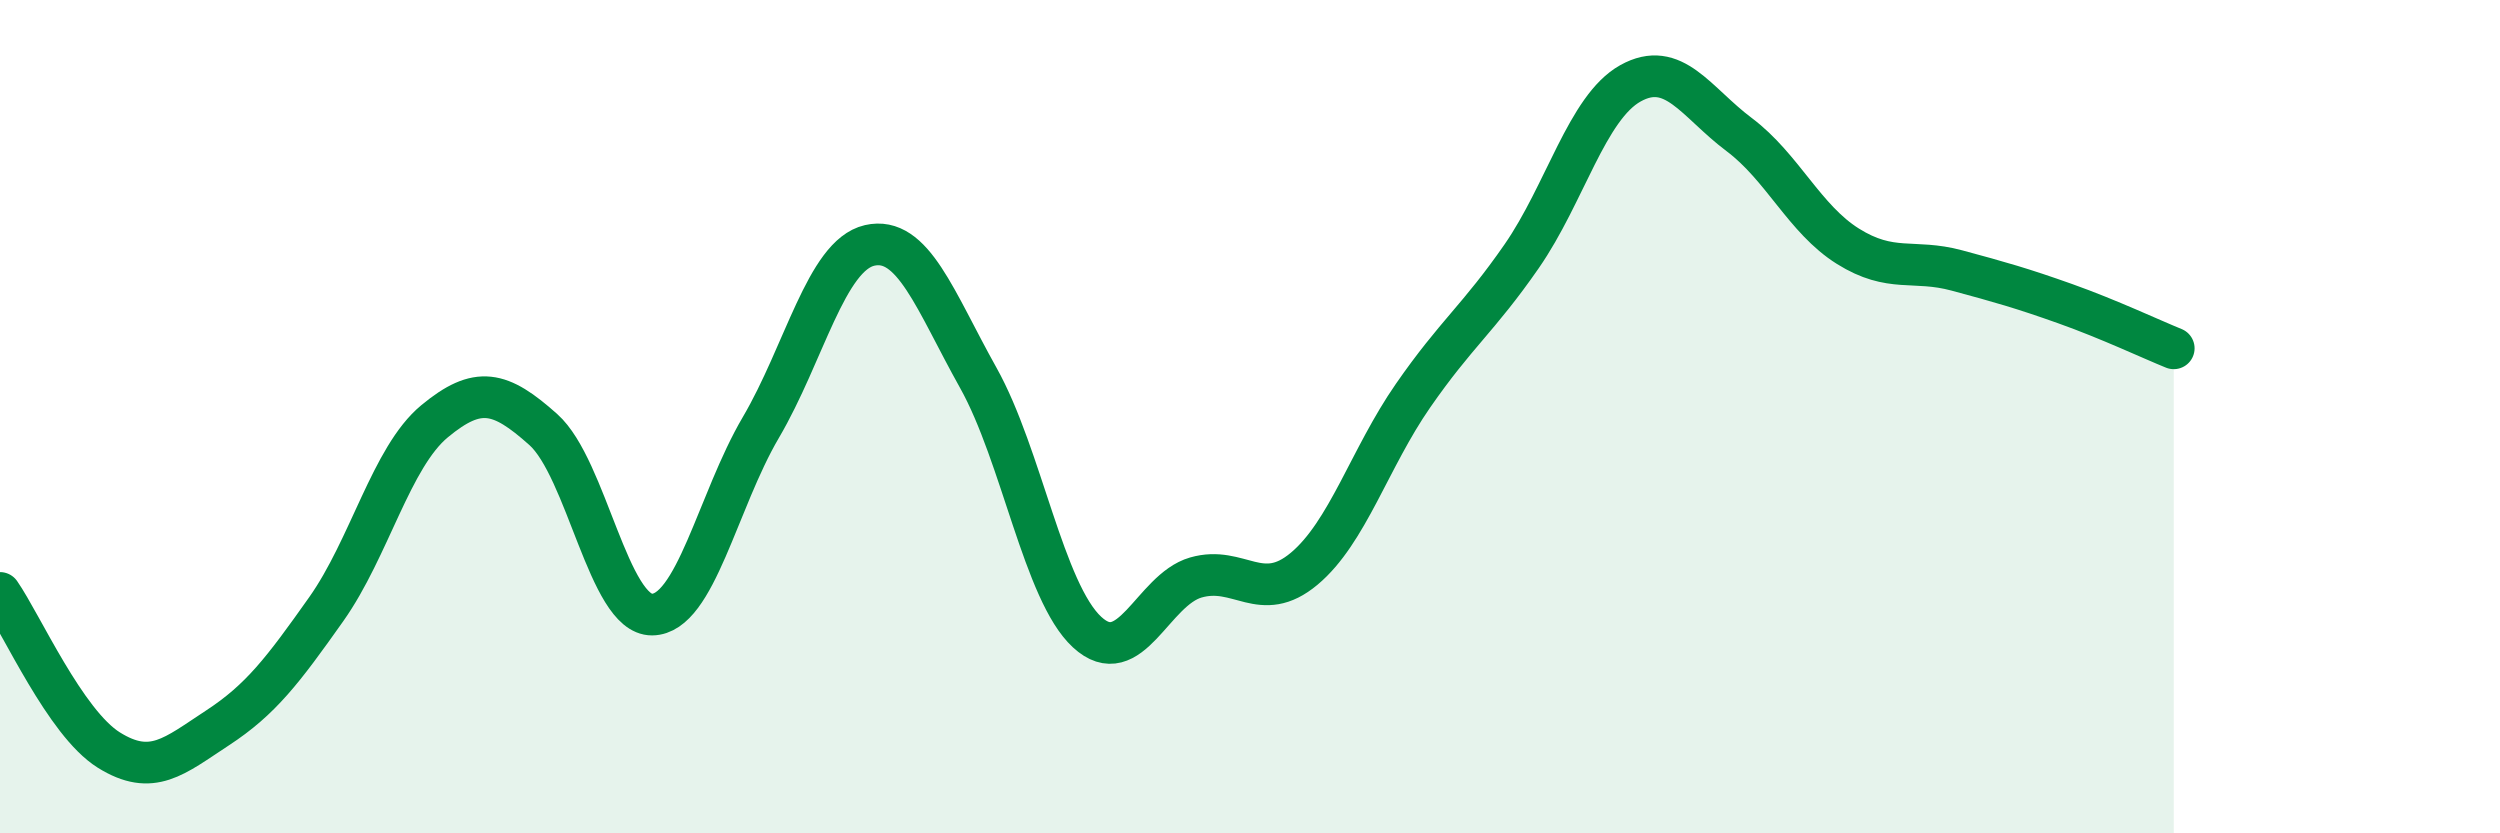
    <svg width="60" height="20" viewBox="0 0 60 20" xmlns="http://www.w3.org/2000/svg">
      <path
        d="M 0,14.23 C 0.52,14.98 1.57,17.35 2.61,18 C 3.65,18.65 4.18,18.15 5.22,17.47 C 6.26,16.79 6.79,16.09 7.83,14.62 C 8.87,13.15 9.39,10.97 10.43,10.11 C 11.47,9.25 12,9.38 13.04,10.31 C 14.08,11.24 14.61,14.76 15.65,14.75 C 16.69,14.74 17.22,12.03 18.26,10.26 C 19.3,8.49 19.83,6.13 20.87,5.89 C 21.91,5.65 22.44,7.21 23.48,9.07 C 24.52,10.93 25.05,14.21 26.09,15.17 C 27.13,16.13 27.66,14.16 28.7,13.86 C 29.74,13.56 30.26,14.52 31.3,13.65 C 32.34,12.78 32.87,11 33.91,9.5 C 34.95,8 35.48,7.65 36.52,6.15 C 37.56,4.65 38.09,2.58 39.13,2 C 40.17,1.42 40.7,2.45 41.74,3.23 C 42.78,4.01 43.31,5.26 44.35,5.91 C 45.39,6.56 45.92,6.21 46.96,6.49 C 48,6.77 48.53,6.92 49.57,7.29 C 50.61,7.66 51.65,8.15 52.17,8.36L52.17 20L0 20Z"
        fill="#008740"
        opacity="0.1"
        stroke-linecap="round"
        stroke-linejoin="round"
      />
      <path
        d="M 0,14.23 C 0.52,14.98 1.57,17.35 2.61,18 C 3.65,18.65 4.18,18.15 5.22,17.47 C 6.26,16.79 6.79,16.09 7.83,14.62 C 8.87,13.15 9.39,10.97 10.43,10.11 C 11.47,9.25 12,9.38 13.04,10.31 C 14.08,11.24 14.61,14.76 15.65,14.75 C 16.69,14.74 17.22,12.03 18.26,10.26 C 19.3,8.49 19.83,6.13 20.87,5.89 C 21.91,5.65 22.44,7.21 23.48,9.07 C 24.52,10.93 25.05,14.21 26.09,15.17 C 27.13,16.13 27.66,14.16 28.7,13.86 C 29.74,13.56 30.26,14.52 31.3,13.65 C 32.34,12.78 32.87,11 33.91,9.5 C 34.95,8 35.48,7.65 36.52,6.15 C 37.56,4.65 38.09,2.58 39.13,2 C 40.17,1.42 40.7,2.45 41.74,3.23 C 42.78,4.01 43.31,5.26 44.35,5.91 C 45.39,6.56 45.92,6.21 46.96,6.49 C 48,6.77 48.53,6.92 49.57,7.29 C 50.61,7.66 51.65,8.15 52.17,8.36"
        stroke="#008740"
        stroke-width="1"
        fill="none"
        stroke-linecap="round"
        stroke-linejoin="round"
      />
    </svg>
  